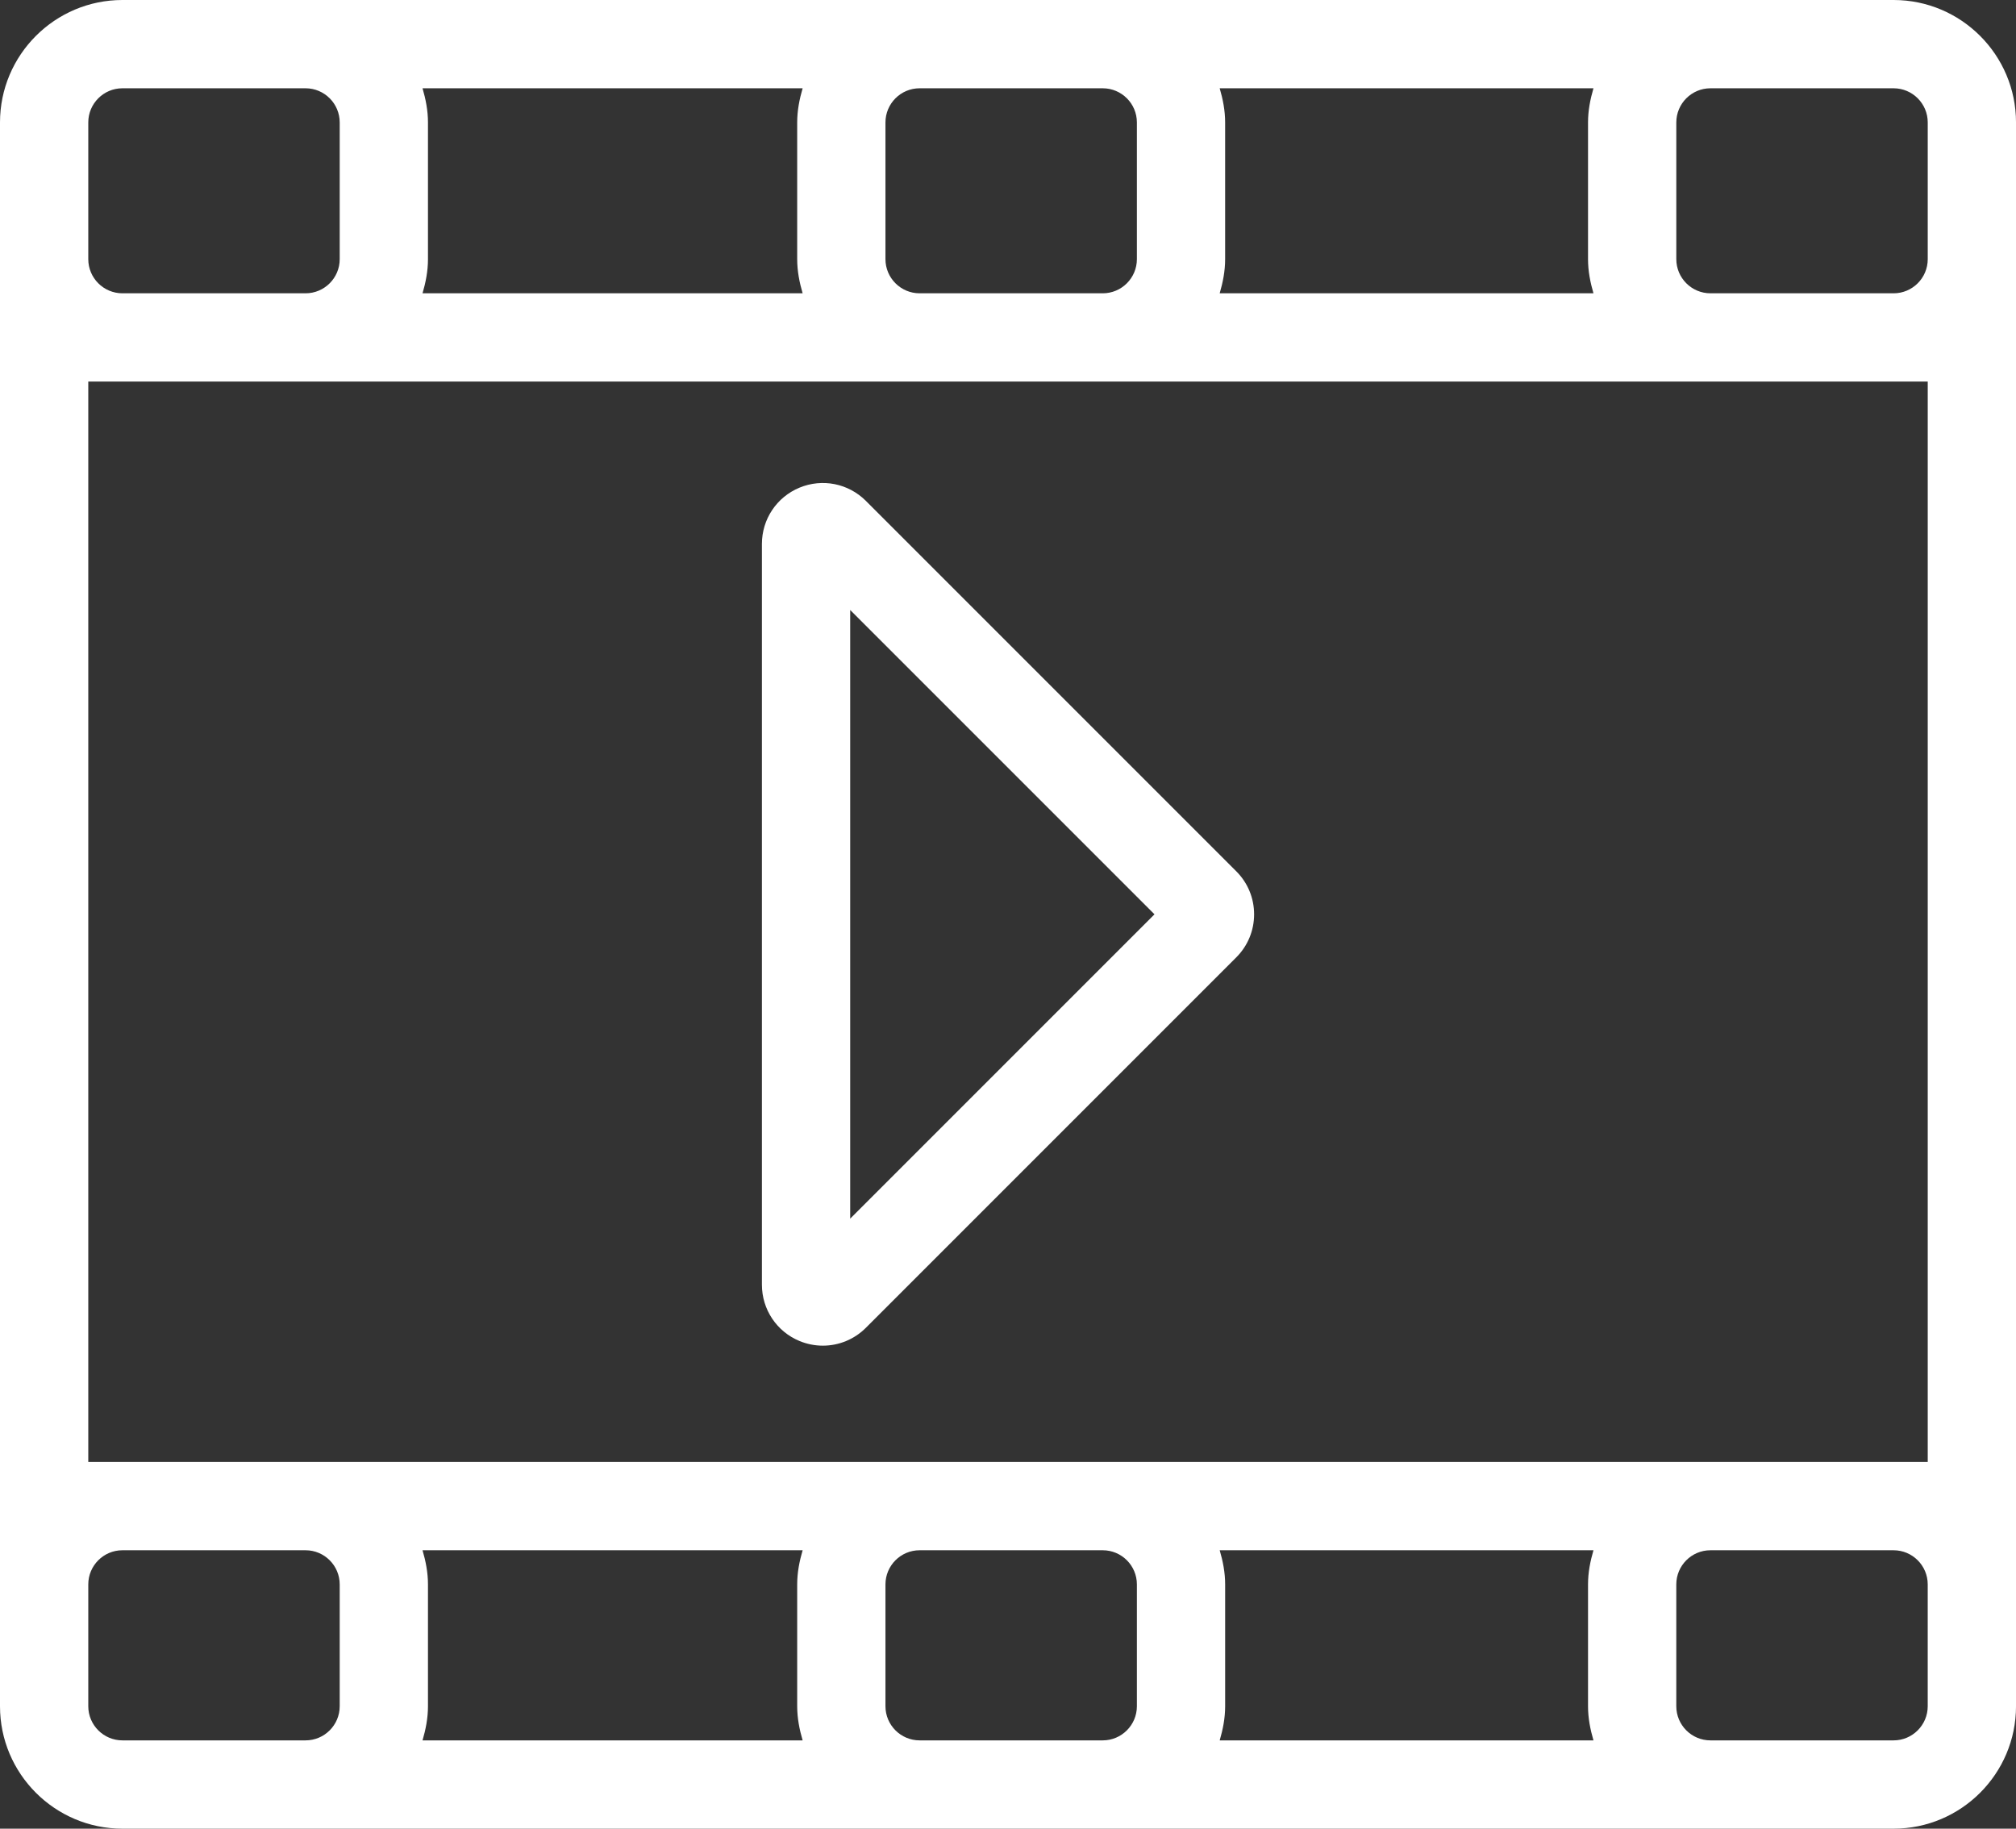 <?xml version="1.0" encoding="UTF-8"?><svg id="Layer_1" xmlns="http://www.w3.org/2000/svg" viewBox="0 0 1300.32 1179.43"><rect x="0" y="0" width="1300.32" height="1179.43" fill="#333333" stroke="none"/><defs><style>.cls-1{fill:#fff;}</style></defs><path class="cls-1" d="M558.49,323.04c-11.29-11.27-28.08-14.61-42.81-8.52-14.72,6.1-24.24,20.35-24.24,36.28v477.82c0,15.94,9.52,30.19,24.24,36.29,4.89,2.02,10.01,3,15.08,3,10.2,0,20.2-3.99,27.73-11.52l238.9-238.91c7.42-7.42,11.51-17.28,11.51-27.77s-4.09-20.35-11.51-27.77l-238.9-238.9ZM548.37,786v-392.57l196.28,196.28-196.28,196.29Z"/><path class="cls-1" d="M1221.37,0H78.96C35.42,0,0,35.42,0,78.96v1021.52c0,43.54,35.42,78.96,78.96,78.96h1142.41c43.54,0,78.96-35.42,78.96-78.96V78.96c0-43.54-35.42-78.96-78.96-78.96ZM1027.8,1122.49h-241.09c2.06-7.04,3.51-14.32,3.51-22.02v-78.58c0-7.69-1.45-14.98-3.51-22.02h241.08c-2.06,7.04-3.51,14.33-3.51,22.02v78.58c0,7.69,1.45,14.98,3.51,22.02ZM711.27,942.94H56.94V246.1h1186.45v696.84h-532.12ZM517.7,1122.49h-245.17c2.06-7.04,3.51-14.32,3.51-22.02v-78.58c0-7.69-1.45-14.98-3.51-22.02h245.17c-2.06,7.04-3.51,14.33-3.51,22.02v78.58c0,7.69,1.45,14.98,3.51,22.02ZM272.53,56.94h245.17c-2.06,7.04-3.51,14.33-3.51,22.02v88.19c0,7.69,1.45,14.98,3.51,22.02h-245.17c2.06-7.04,3.51-14.32,3.51-22.02v-88.19c0-7.69-1.45-14.98-3.51-22.02ZM786.71,56.94h241.08c-2.06,7.04-3.51,14.33-3.51,22.02v88.19c0,7.69,1.45,14.98,3.51,22.02h-241.09c2.06-7.04,3.51-14.32,3.51-22.02v-88.19c0-7.69-1.45-14.98-3.51-22.02ZM1221.37,56.94c12.13,0,22.02,9.88,22.02,22.02v88.19c0,12.14-9.88,22.02-22.02,22.02h-118.13c-12.14,0-22.02-9.88-22.02-22.02v-88.19c0-12.14,9.88-22.02,22.02-22.02h118.13ZM711.27,56.94c12.14,0,22.02,9.88,22.02,22.02v88.19c0,12.14-9.88,22.02-22.02,22.02h-118.13c-12.14,0-22.02-9.88-22.02-22.02v-88.19c0-12.14,9.88-22.02,22.02-22.02h118.13ZM56.94,78.96c0-12.14,9.88-22.02,22.02-22.02h118.13c12.13,0,22.02,9.88,22.02,22.02v88.19c0,12.14-9.88,22.02-22.02,22.02h-118.13c-12.14,0-22.02-9.88-22.02-22.02v-88.19ZM78.96,1122.49c-12.14,0-22.02-9.88-22.02-22.02v-78.58c0-12.14,9.88-22.02,22.02-22.02h118.13c12.13,0,22.02,9.88,22.02,22.02v78.58c0,12.14-9.88,22.02-22.02,22.02h-118.13ZM593.14,1122.49c-12.14,0-22.02-9.88-22.02-22.02v-78.58c0-12.14,9.88-22.02,22.02-22.02h118.13c12.14,0,22.02,9.88,22.02,22.02v78.58c0,12.14-9.88,22.02-22.02,22.02h-118.13ZM1243.38,1100.47c0,12.14-9.88,22.02-22.02,22.02h-118.13c-12.14,0-22.02-9.88-22.02-22.02v-78.58c0-12.14,9.88-22.02,22.02-22.02h118.13c12.13,0,22.02,9.88,22.02,22.02v78.58Z"/></svg>